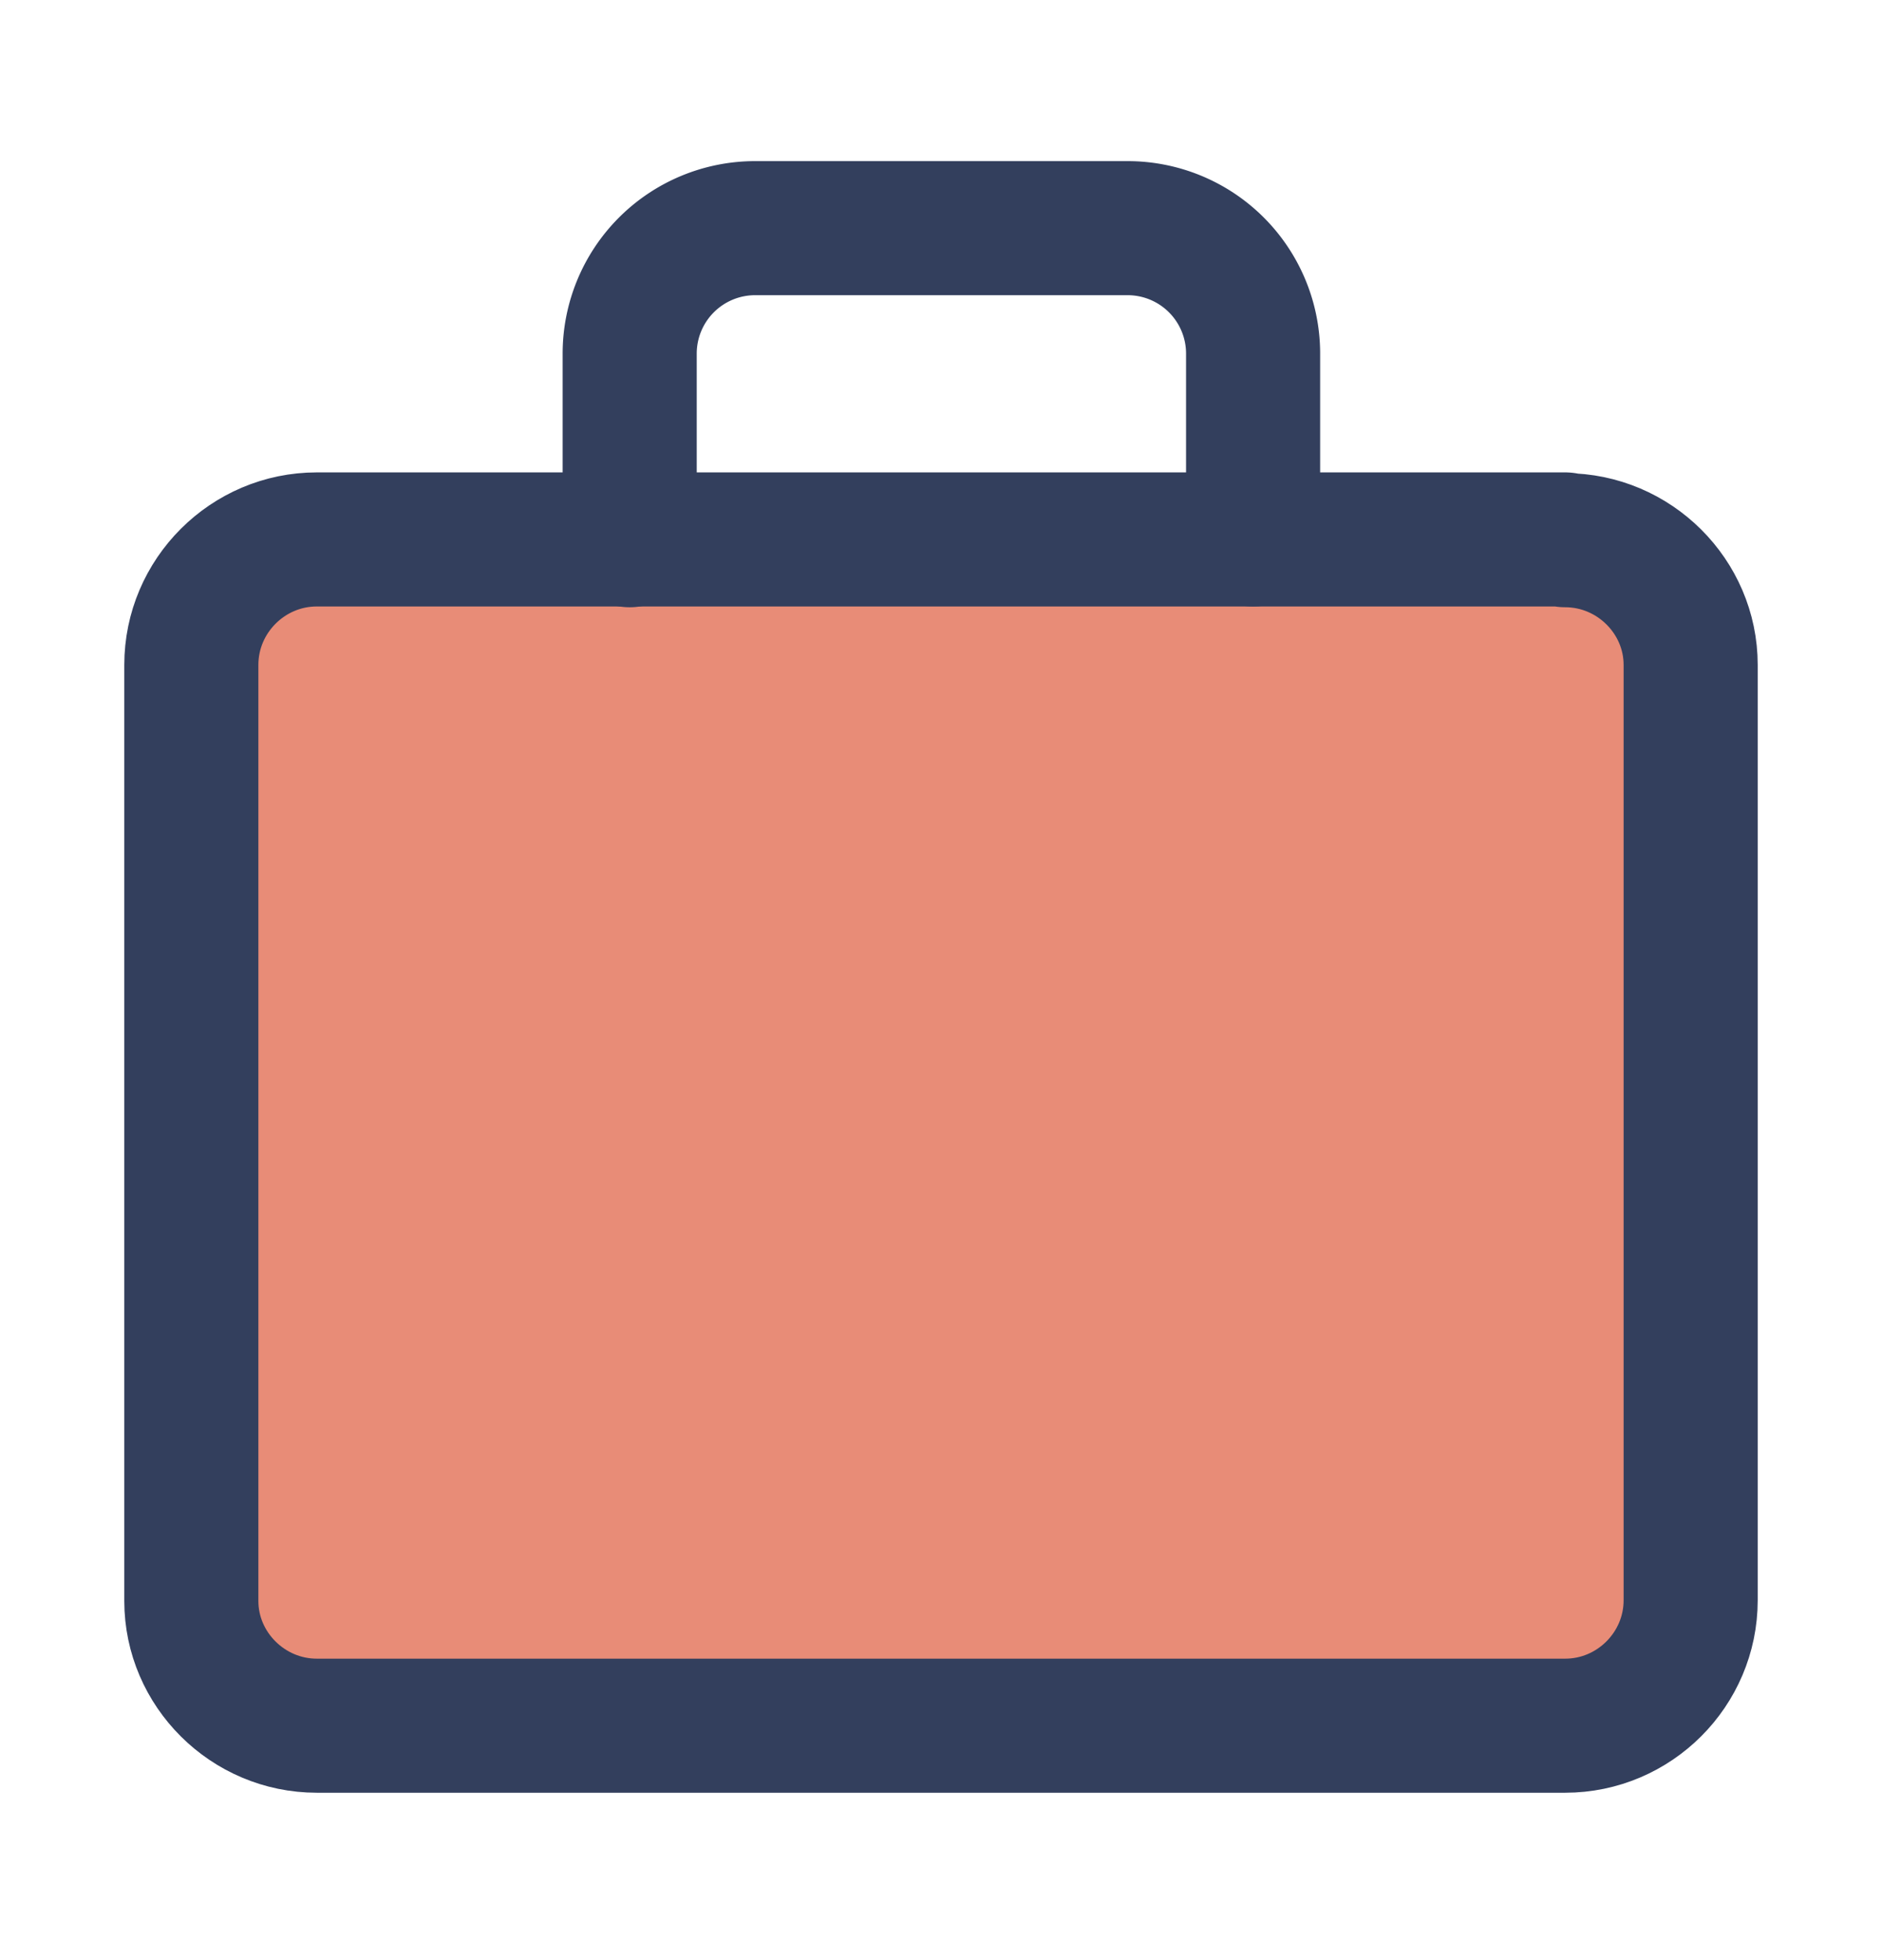 <svg width="24" height="25" viewBox="0 0 24 25" fill="none" xmlns="http://www.w3.org/2000/svg"><path d="M19.96 6.88H4.04c-.88 0-1.6.72-1.6 1.6v11.94c0 .87.72 1.59 1.6 1.59h15.92c.88 0 1.6-.72 1.6-1.6V8.48c0-.87-.72-1.59-1.6-1.59Z" fill="#E26F55" fill-opacity=".8"/><path d="M19.96 6.88H4.04c-.88 0-1.6.72-1.6 1.6v11.94c0 .87.72 1.59 1.6 1.59h15.92c.88 0 1.6-.72 1.6-1.6V8.48c0-.87-.72-1.59-1.6-1.59Z" stroke="#333F5D" stroke-width="1.71" stroke-linecap="round" stroke-linejoin="round"/><path d="M15.98 6.88V4.5a1.6 1.6 0 0 0-1.6-1.59H9.62a1.6 1.6 0 0 0-1.59 1.6v2.38" stroke="#333F5D" stroke-width="1.71" stroke-linecap="round" stroke-linejoin="round"/></svg>